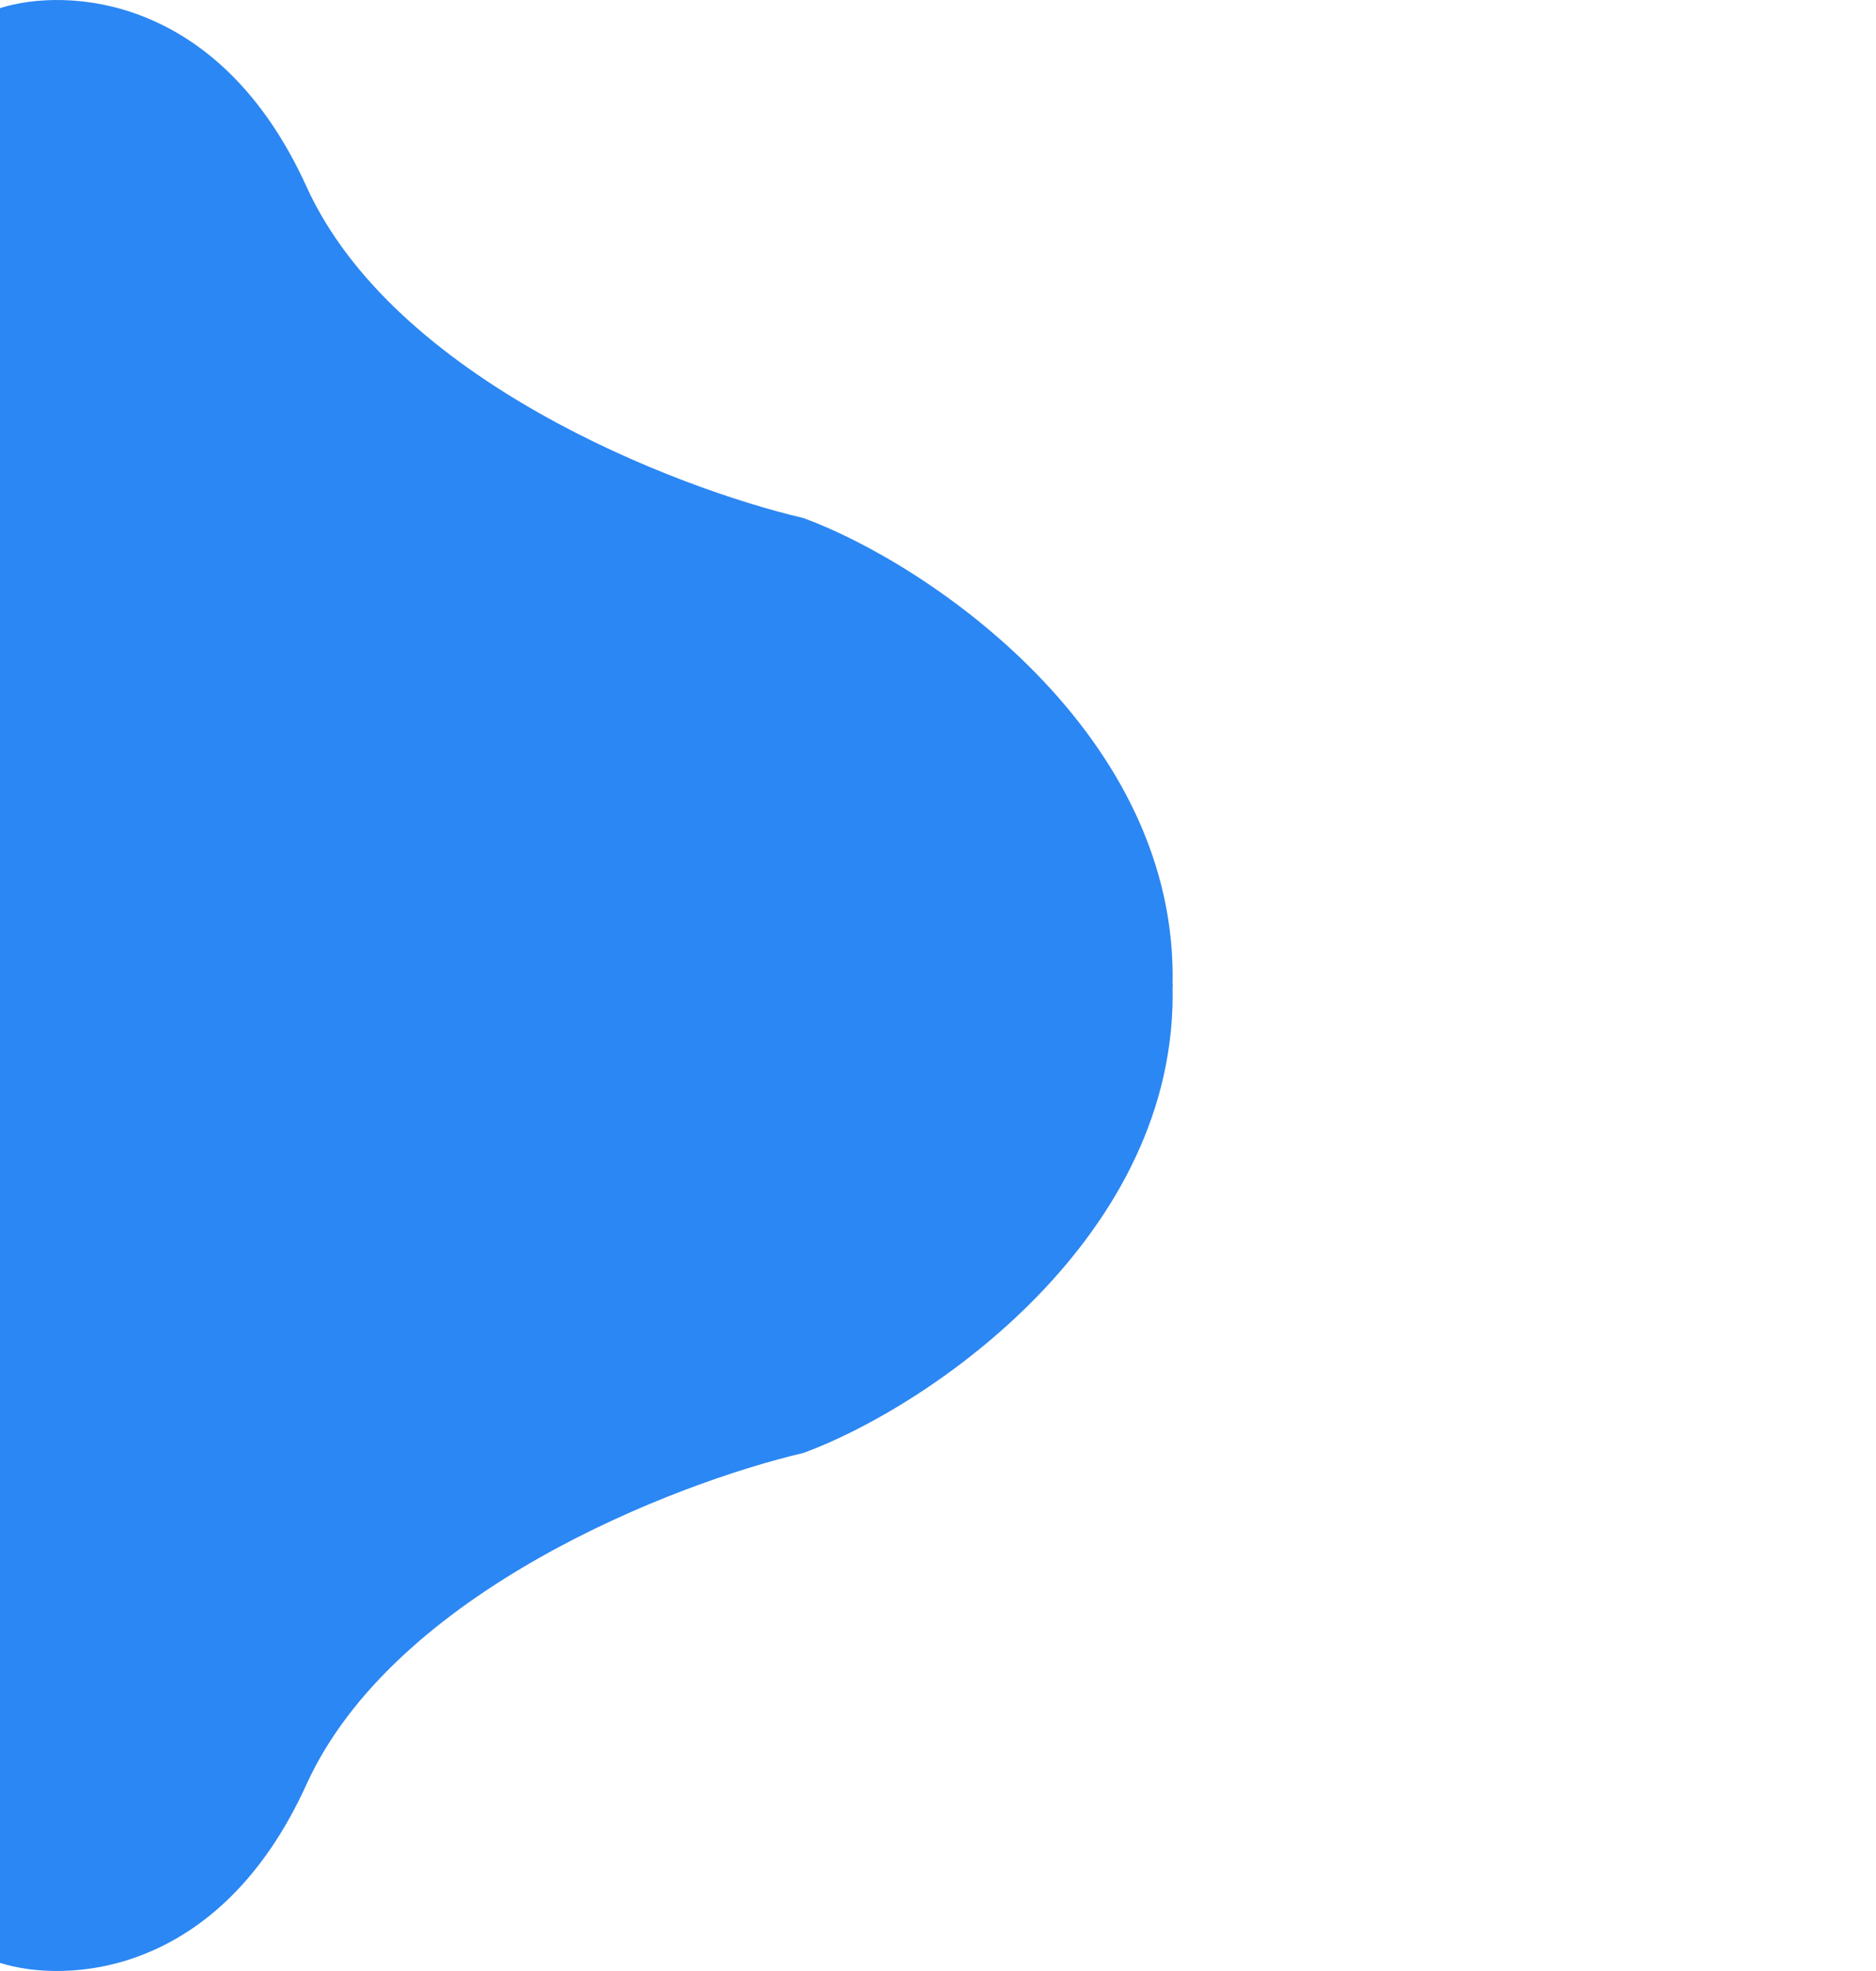 <svg  viewBox="0 0 600 630" fill="none" xmlns="http://www.w3.org/2000/svg">
<g transform="scale(1)">
<path d="M98 59.596C70 -2.004 21 -4.071 0 2.596V316.596L375 315.596C377.4 234.796 297 180.263 257 165.596C215.667 155.929 126 121.196 98 59.596Z" fill="#2B87F3"/>
<path transform="translate(0, 630), scale(1, -1)" d="M98 59.596C70 -2.004 21 -4.071 0 2.596V316.596L375 315.596C377.4 234.796 297 180.263 257 165.596C215.667 155.929 126 121.196 98 59.596Z" fill="#2B87F3"/>
</g>
</svg>